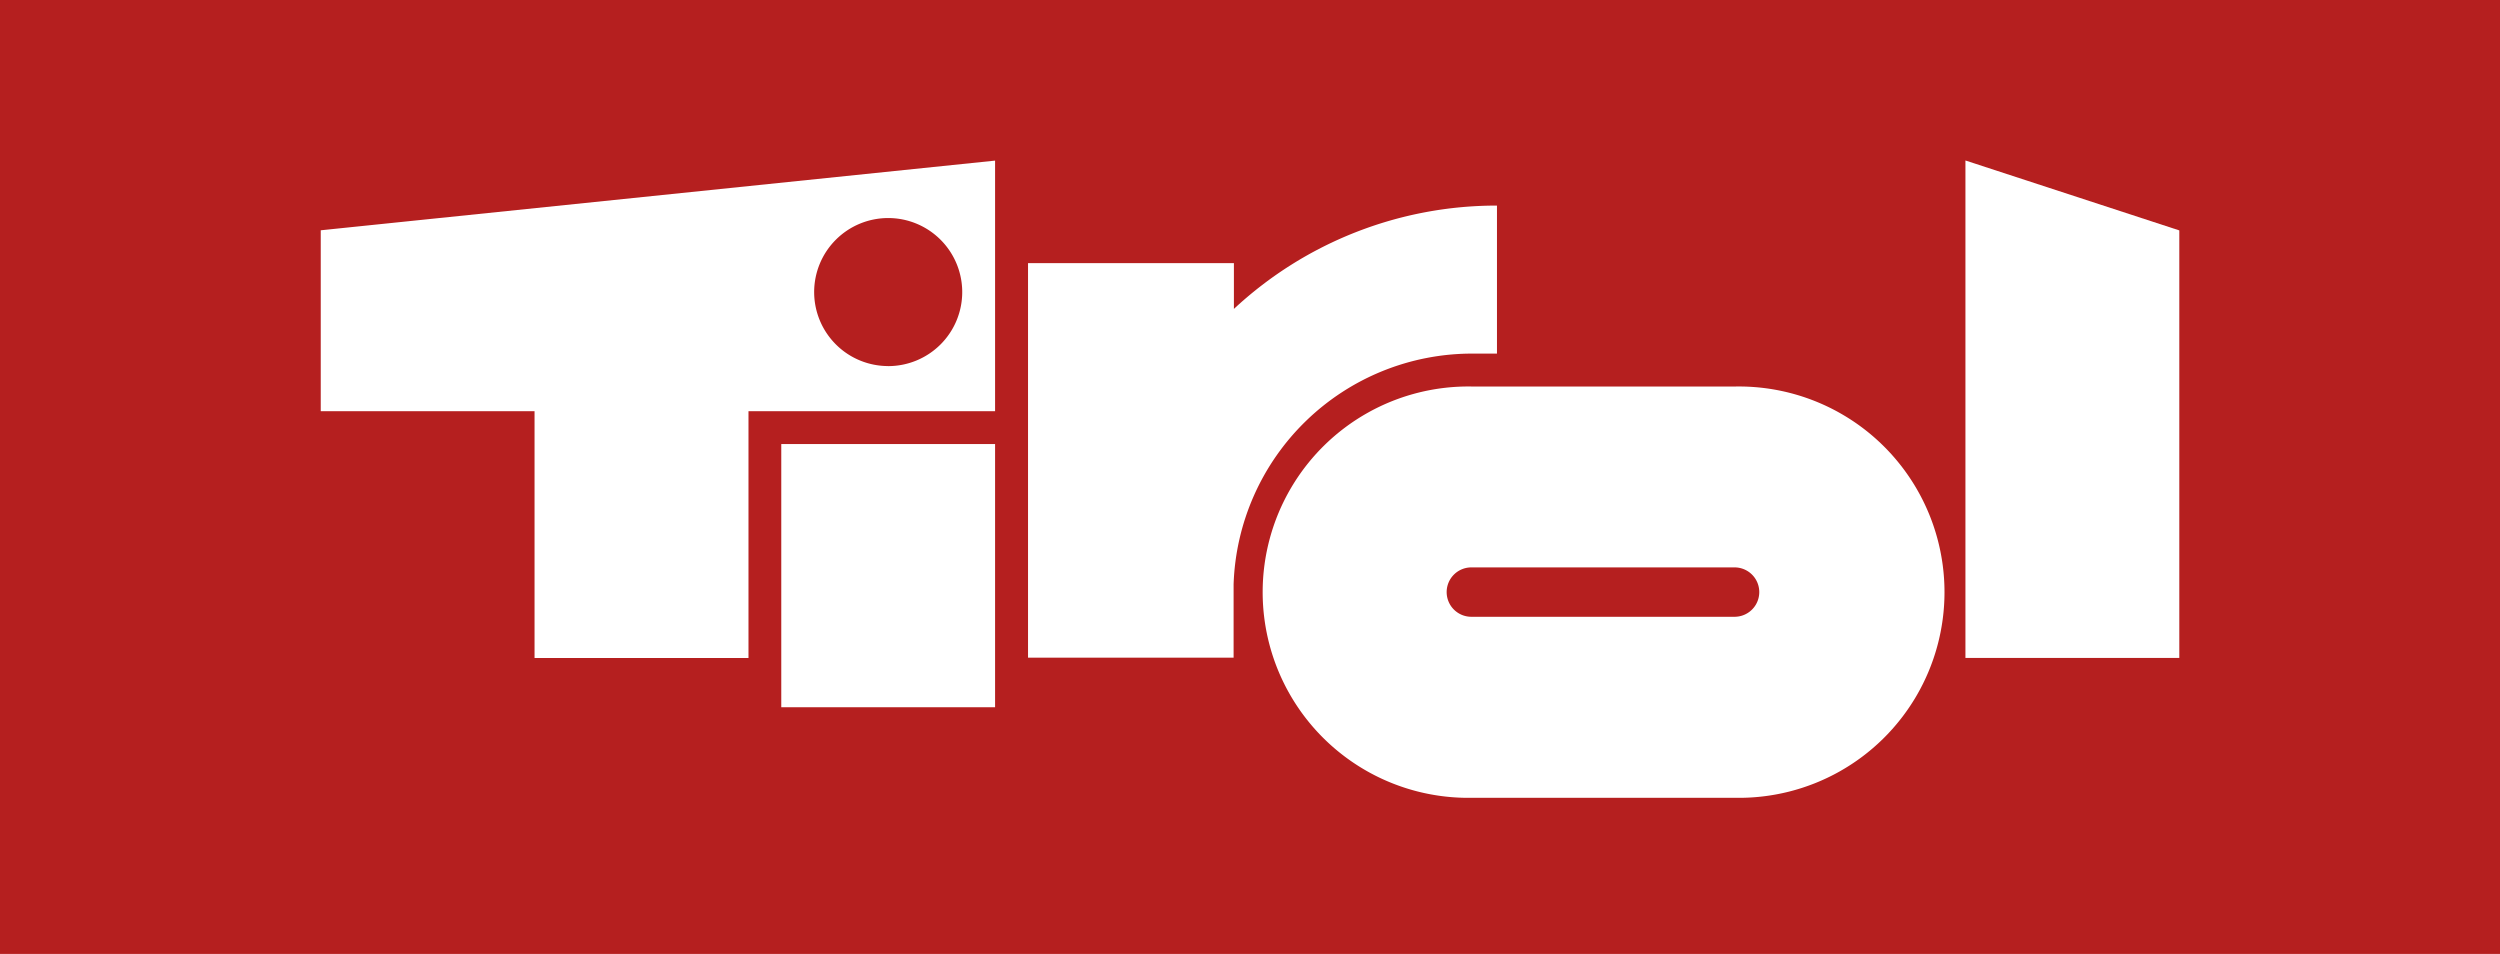 <svg id="logo-tirol" xmlns="http://www.w3.org/2000/svg" width="155" height="59.144" viewBox="0 0 155 59.144">
  <rect id="Rechteck_86" data-name="Rechteck 86" width="155" height="59.144" fill="#b51f1f"/>
  <path id="Pfad_11562" data-name="Pfad 11562" d="M231,92.109a12.752,12.752,0,1,1,0-25.5l16.318,0a12.752,12.752,0,1,1,0,25.5ZM247.32,80.885a1.531,1.531,0,0,0,0-3.061H231a1.531,1.531,0,1,0,0,3.061Z" transform="translate(-139.737 -42.645)" fill="#fff"/>
  <rect id="Rechteck_87" data-name="Rechteck 87" width="13.256" height="16.318" transform="translate(48.439 27.531)" fill="#fff"/>
  <path id="Pfad_11563" data-name="Pfad 11563" d="M338.74,58.5H352V31.995L338.74,27.66Z" transform="translate(-216.883 -17.71)" fill="#fff"/>
  <path id="Pfad_11564" data-name="Pfad 11564" d="M206.254,35.43a23.89,23.89,0,0,0-16.31,6.407V39H177.18V63.461h12.745V58.917a14.8,14.8,0,0,1,14.789-14.31h1.54Z" transform="translate(-113.442 -22.684)" fill="#fff"/>
  <path id="Pfad_11565" data-name="Pfad 11565" d="M55.28,32,97.089,27.68V43.217H81.8v15.3H68.536v-15.3H55.28Zm35.179,8.421a4.59,4.59,0,1,0-4.587-4.587A4.59,4.59,0,0,0,90.459,40.418Z" transform="translate(-35.394 -17.722)" fill="#fff"/>
</svg>
